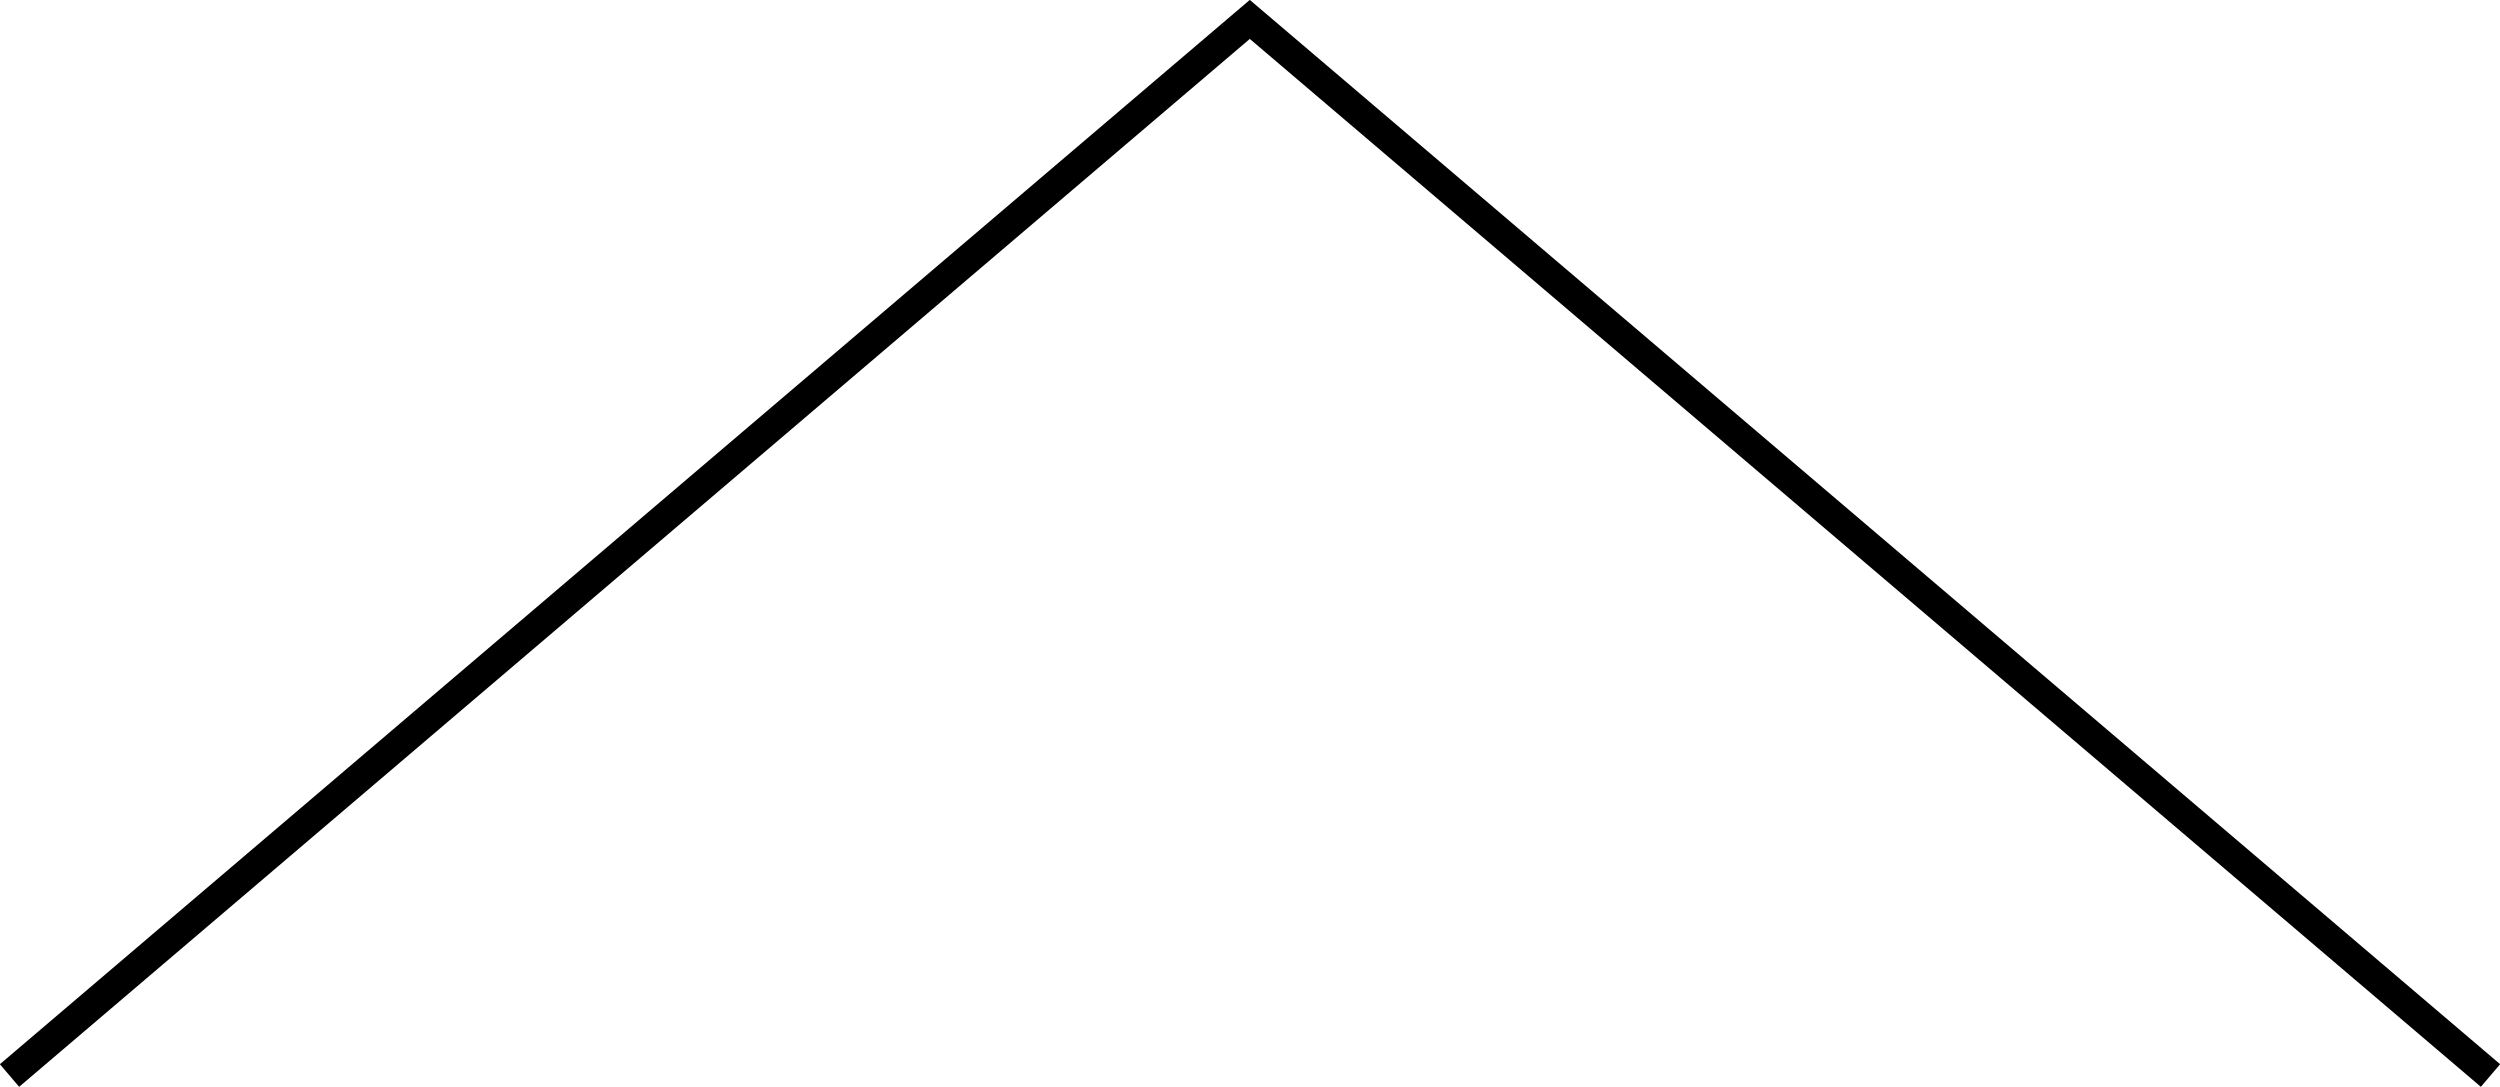 <svg xmlns="http://www.w3.org/2000/svg" viewBox="0 0 63.11 27.44"><defs><style>.cls-1{fill:none;stroke:#000;stroke-miterlimit:10;stroke-width:0.75px;}</style></defs><g id="レイヤー_2" data-name="レイヤー 2"><g id="レイヤー_3" data-name="レイヤー 3"><polyline class="cls-1" points="62.87 27.15 31.55 0.49 0.24 27.15"/></g></g></svg>